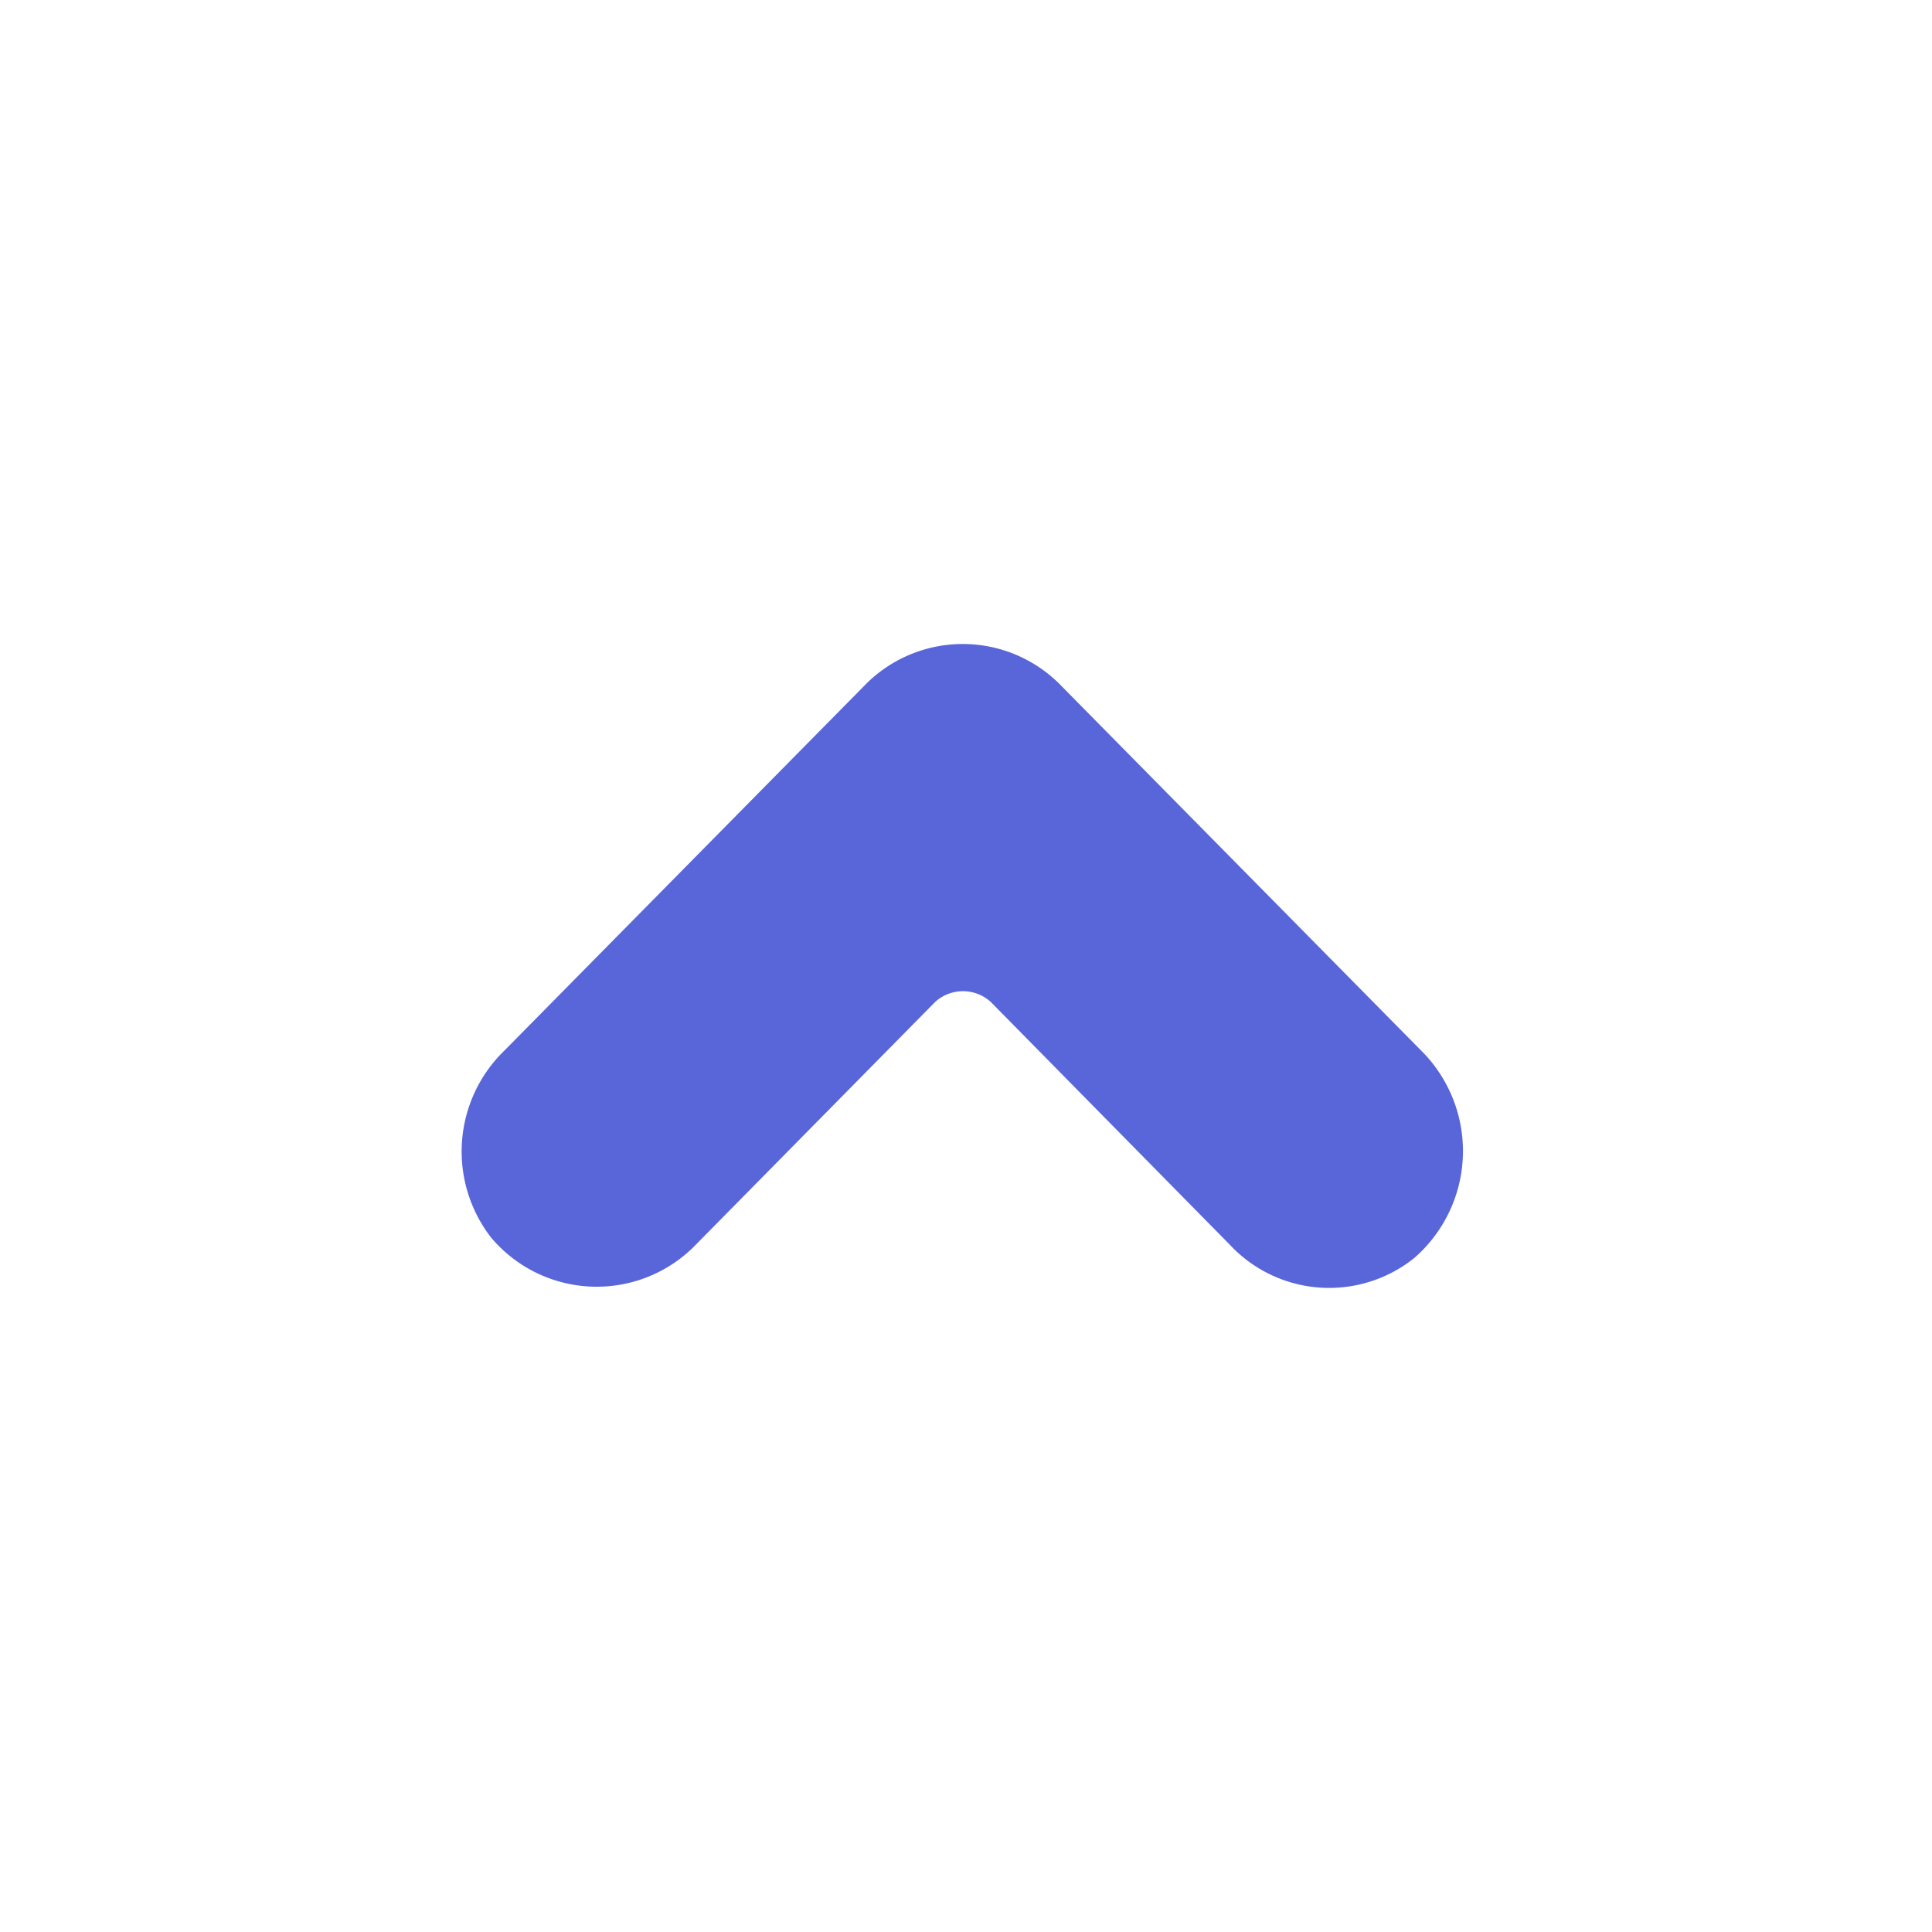 <svg xmlns="http://www.w3.org/2000/svg" xmlns:xlink="http://www.w3.org/1999/xlink" width="14" height="14" viewBox="0 0 14 14">
  <defs>
    <clipPath id="clip-path">
      <rect id="Rectangle_52511" data-name="Rectangle 52511" width="14" height="14" fill="#5966d9"/>
    </clipPath>
  </defs>
  <g id="Navigation_Icon" transform="translate(14) rotate(90)" clip-path="url(#clip-path)">
    <path id="Path_171600" data-name="Path 171600" d="M2.939.282.313,2.944A1.018,1.018,0,0,0,.214,4.3a1,1,0,0,0,1.462.075L3.434,2.592a.3.3,0,0,1,.4,0L5.565,4.35a.985.985,0,0,0,1.338.1,1.027,1.027,0,0,0,.074-1.481L4.326.282A.993.993,0,0,0,2.939.282Z" transform="translate(4.667 10.656) rotate(-90)" fill="#5966d9"/>
  </g>
</svg>
